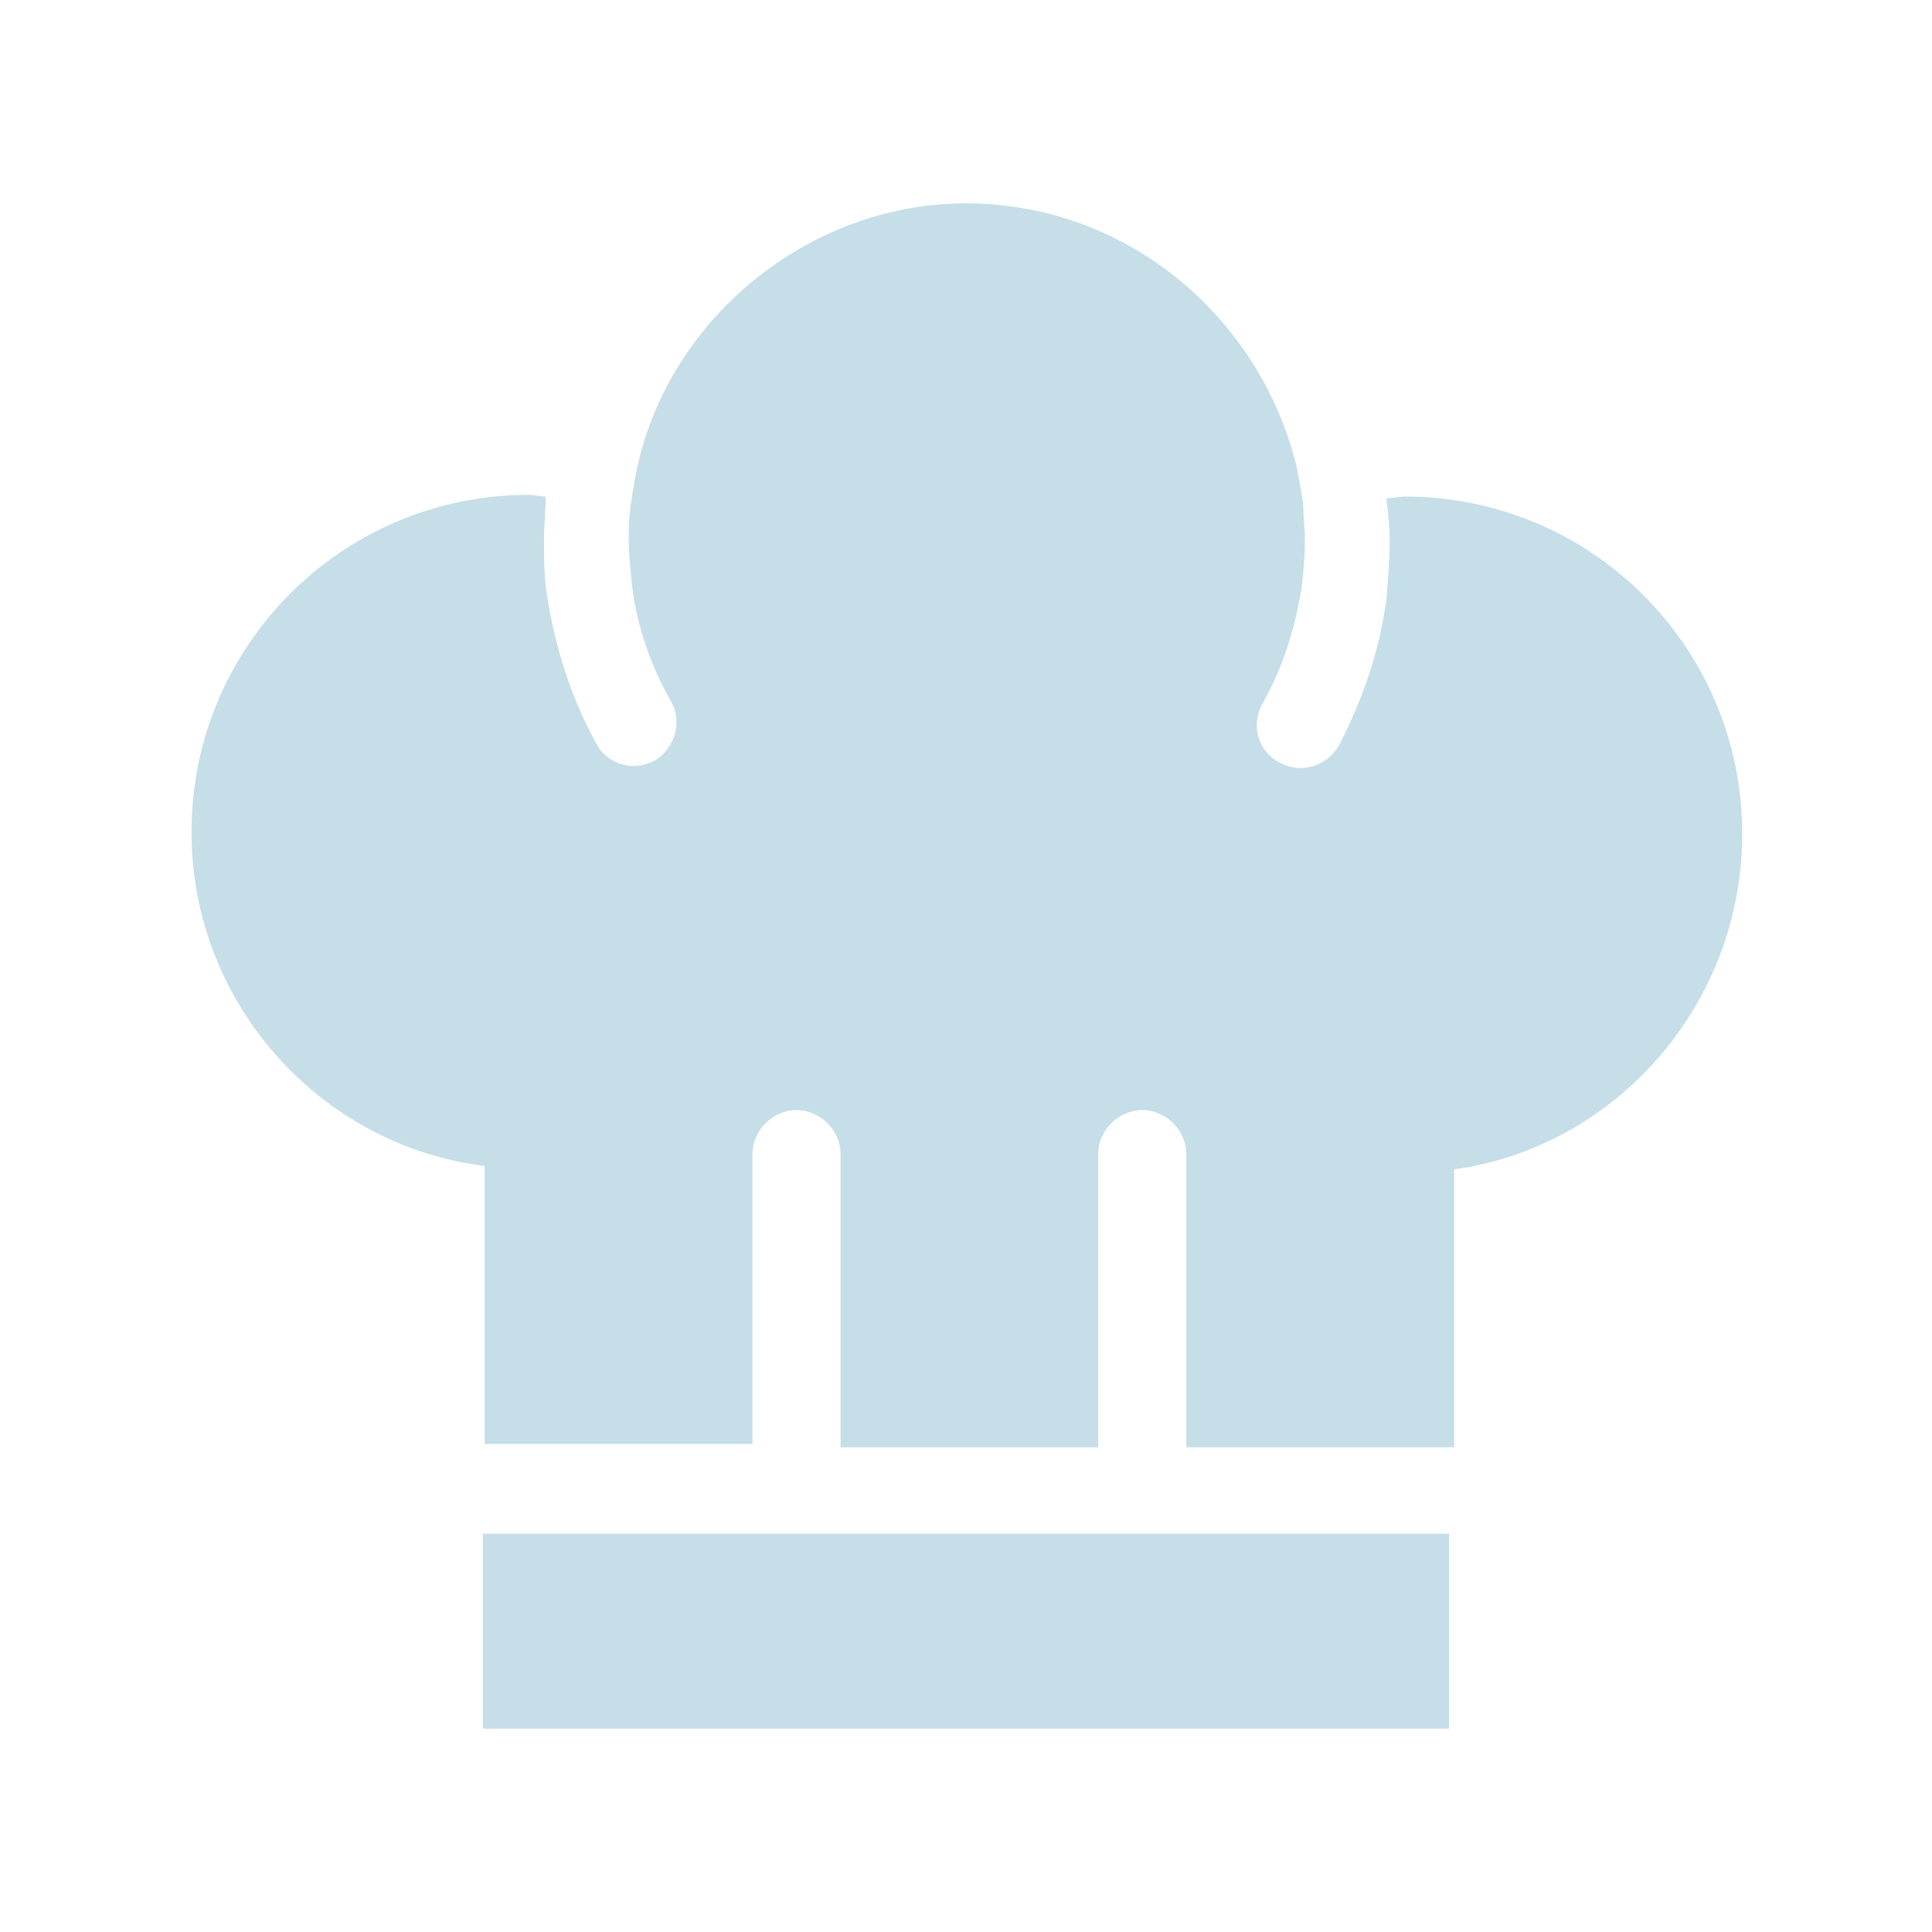 <?xml version="1.0" encoding="UTF-8"?> <svg xmlns="http://www.w3.org/2000/svg" xmlns:xlink="http://www.w3.org/1999/xlink" version="1.1" id="Calque_2_00000080206349791620392070000001320489077557485467_" x="0px" y="0px" viewBox="0 0 114 114" style="enable-background:new 0 0 114 114;" xml:space="preserve"> <style type="text/css"> .st0{fill:#C5DEE8;} </style> <g id="Calque_2-2"> <g> <rect x="28.5" y="90.5" class="st0" width="57" height="11.5"></rect> <path class="st0" d="M102.8,49.2c0-11-8.9-19.9-19.9-19.9c-0.3,0-0.7,0.1-1.1,0.1c0.1,0.8,0.2,1.6,0.2,2.5c0,1.2-0.1,2.4-0.2,3.5 c-0.4,3-1.4,5.9-2.8,8.6c-0.7,1.2-2.2,1.7-3.5,1s-1.7-2.2-1-3.5c1.2-2.1,1.9-4.4,2.3-6.8c0.1-0.9,0.2-1.9,0.2-2.8 c0-0.7-0.1-1.4-0.1-2.1c0-0.2-0.1-0.5-0.1-0.7c-0.1-0.5-0.2-1.1-0.3-1.6C74.3,18.6,66.4,12,57,12s-17.8,7-19.5,16.1 c-0.1,0.4-0.1,0.7-0.2,1.1c0,0.3-0.1,0.5-0.1,0.8c-0.1,0.6-0.1,1.2-0.1,1.8c0,0.9,0.1,1.8,0.2,2.8c0.3,2.4,1.1,4.7,2.3,6.8 c0.7,1.2,0.2,2.8-1,3.5c-0.4,0.2-0.8,0.3-1.2,0.3c-0.9,0-1.8-0.5-2.2-1.3c-1.5-2.7-2.4-5.6-2.9-8.6c-0.2-1.2-0.2-2.3-0.2-3.5 c0-0.8,0.1-1.7,0.1-2.5c-0.3,0-0.7-0.1-1-0.1c-11,0-19.9,8.9-19.9,19.9c0,10.1,7.6,18.5,17.3,19.7v16.4h15.8V68.1 c0-1.4,1.2-2.6,2.6-2.6s2.6,1.2,2.6,2.6v17.3h15.2V68.1c0-1.4,1.2-2.6,2.6-2.6s2.6,1.2,2.6,2.6v17.3h15.8V69 C95.3,67.7,102.8,59.3,102.8,49.2L102.8,49.2z"></path> </g> </g> </svg> 
